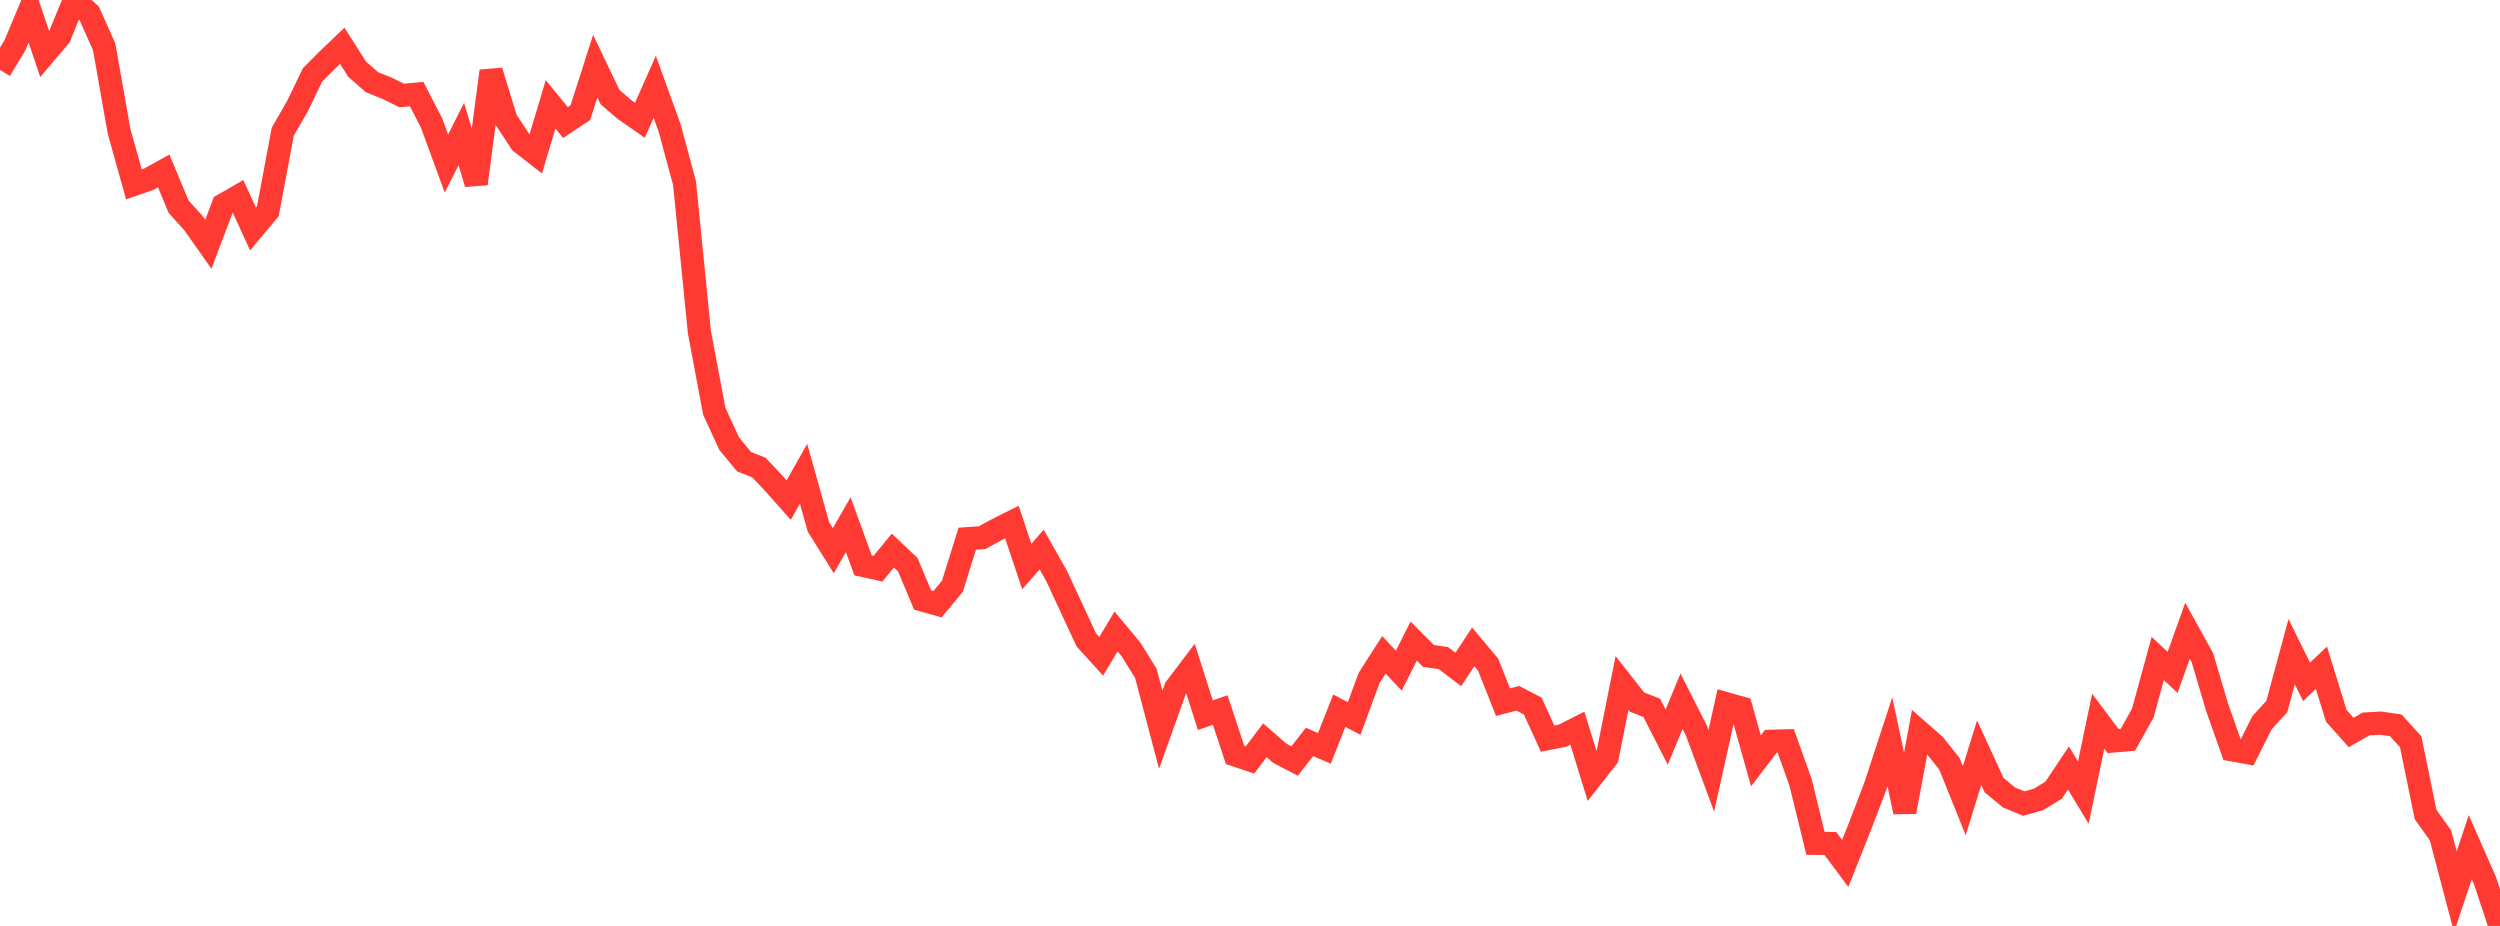 <?xml version="1.0" standalone="no"?>
<!DOCTYPE svg PUBLIC "-//W3C//DTD SVG 1.1//EN" "http://www.w3.org/Graphics/SVG/1.1/DTD/svg11.dtd">

<svg width="135" height="50" viewBox="0 0 135 50" preserveAspectRatio="none" 
  xmlns="http://www.w3.org/2000/svg"
  xmlns:xlink="http://www.w3.org/1999/xlink">


<polyline points="0.0, 3.778 0.804, 2.45 1.607, 0.533 2.411, 2.913 3.214, 1.969 4.018, 0.0 4.821, 0.727 5.625, 2.528 6.429, 7.086 7.232, 9.959 8.036, 9.676 8.839, 9.231 9.643, 11.157 10.446, 12.049 11.25, 13.191 12.054, 11.067 12.857, 10.606 13.661, 12.362 14.464, 11.404 15.268, 7.113 16.071, 5.718 16.875, 4.047 17.679, 3.238 18.482, 2.472 19.286, 3.738 20.089, 4.44 20.893, 4.762 21.696, 5.155 22.5, 5.082 23.304, 6.638 24.107, 8.831 24.911, 7.236 25.714, 9.921 26.518, 3.837 27.321, 6.456 28.125, 7.683 28.929, 8.312 29.732, 5.633 30.536, 6.617 31.339, 6.082 32.143, 3.572 32.946, 5.248 33.75, 5.937 34.554, 6.496 35.357, 4.687 36.161, 6.912 36.964, 9.885 37.768, 17.933 38.571, 22.209 39.375, 23.957 40.179, 24.932 40.982, 25.248 41.786, 26.102 42.589, 27.004 43.393, 25.584 44.196, 28.453 45.0, 29.739 45.804, 28.33 46.607, 30.533 47.411, 30.71 48.214, 29.731 49.018, 30.491 49.821, 32.401 50.625, 32.627 51.429, 31.658 52.232, 29.089 53.036, 29.032 53.839, 28.595 54.643, 28.192 55.446, 30.592 56.25, 29.678 57.054, 31.097 57.857, 32.823 58.661, 34.557 59.464, 35.441 60.268, 34.099 61.071, 35.065 61.875, 36.36 62.679, 39.406 63.482, 37.162 64.286, 36.1 65.089, 38.62 65.893, 38.341 66.696, 40.769 67.5, 41.037 68.304, 39.974 69.107, 40.676 69.911, 41.094 70.714, 40.063 71.518, 40.41 72.321, 38.379 73.125, 38.797 73.929, 36.616 74.732, 35.36 75.536, 36.215 76.339, 34.619 77.143, 35.426 77.946, 35.536 78.75, 36.15 79.554, 34.928 80.357, 35.888 81.161, 37.916 81.964, 37.706 82.768, 38.128 83.571, 39.884 84.375, 39.728 85.179, 39.322 85.982, 41.925 86.786, 40.896 87.589, 36.883 88.393, 37.907 89.196, 38.226 90.0, 39.805 90.804, 37.865 91.607, 39.453 92.411, 41.623 93.214, 38.002 94.018, 38.227 94.821, 41.086 95.625, 40.029 96.429, 40.006 97.232, 42.253 98.036, 45.54 98.839, 45.548 99.643, 46.626 100.446, 44.604 101.25, 42.506 102.054, 40.056 102.857, 43.841 103.661, 39.529 104.464, 40.233 105.268, 41.242 106.071, 43.238 106.875, 40.644 107.679, 42.393 108.482, 43.059 109.286, 43.393 110.089, 43.164 110.893, 42.673 111.696, 41.471 112.5, 42.799 113.304, 38.942 114.107, 40.015 114.911, 39.946 115.714, 38.497 116.518, 35.557 117.321, 36.311 118.125, 34.06 118.929, 35.513 119.732, 38.22 120.536, 40.49 121.339, 40.637 122.143, 39.035 122.946, 38.154 123.75, 35.188 124.554, 36.82 125.357, 36.059 126.161, 38.656 126.964, 39.555 127.768, 39.094 128.571, 39.049 129.375, 39.17 130.179, 40.057 130.982, 43.987 131.786, 45.107 132.589, 48.159 133.393, 45.75 134.196, 47.571 135.0, 50.0" fill="none" stroke="#ff3a33" stroke-width="1.25"/>

</svg>